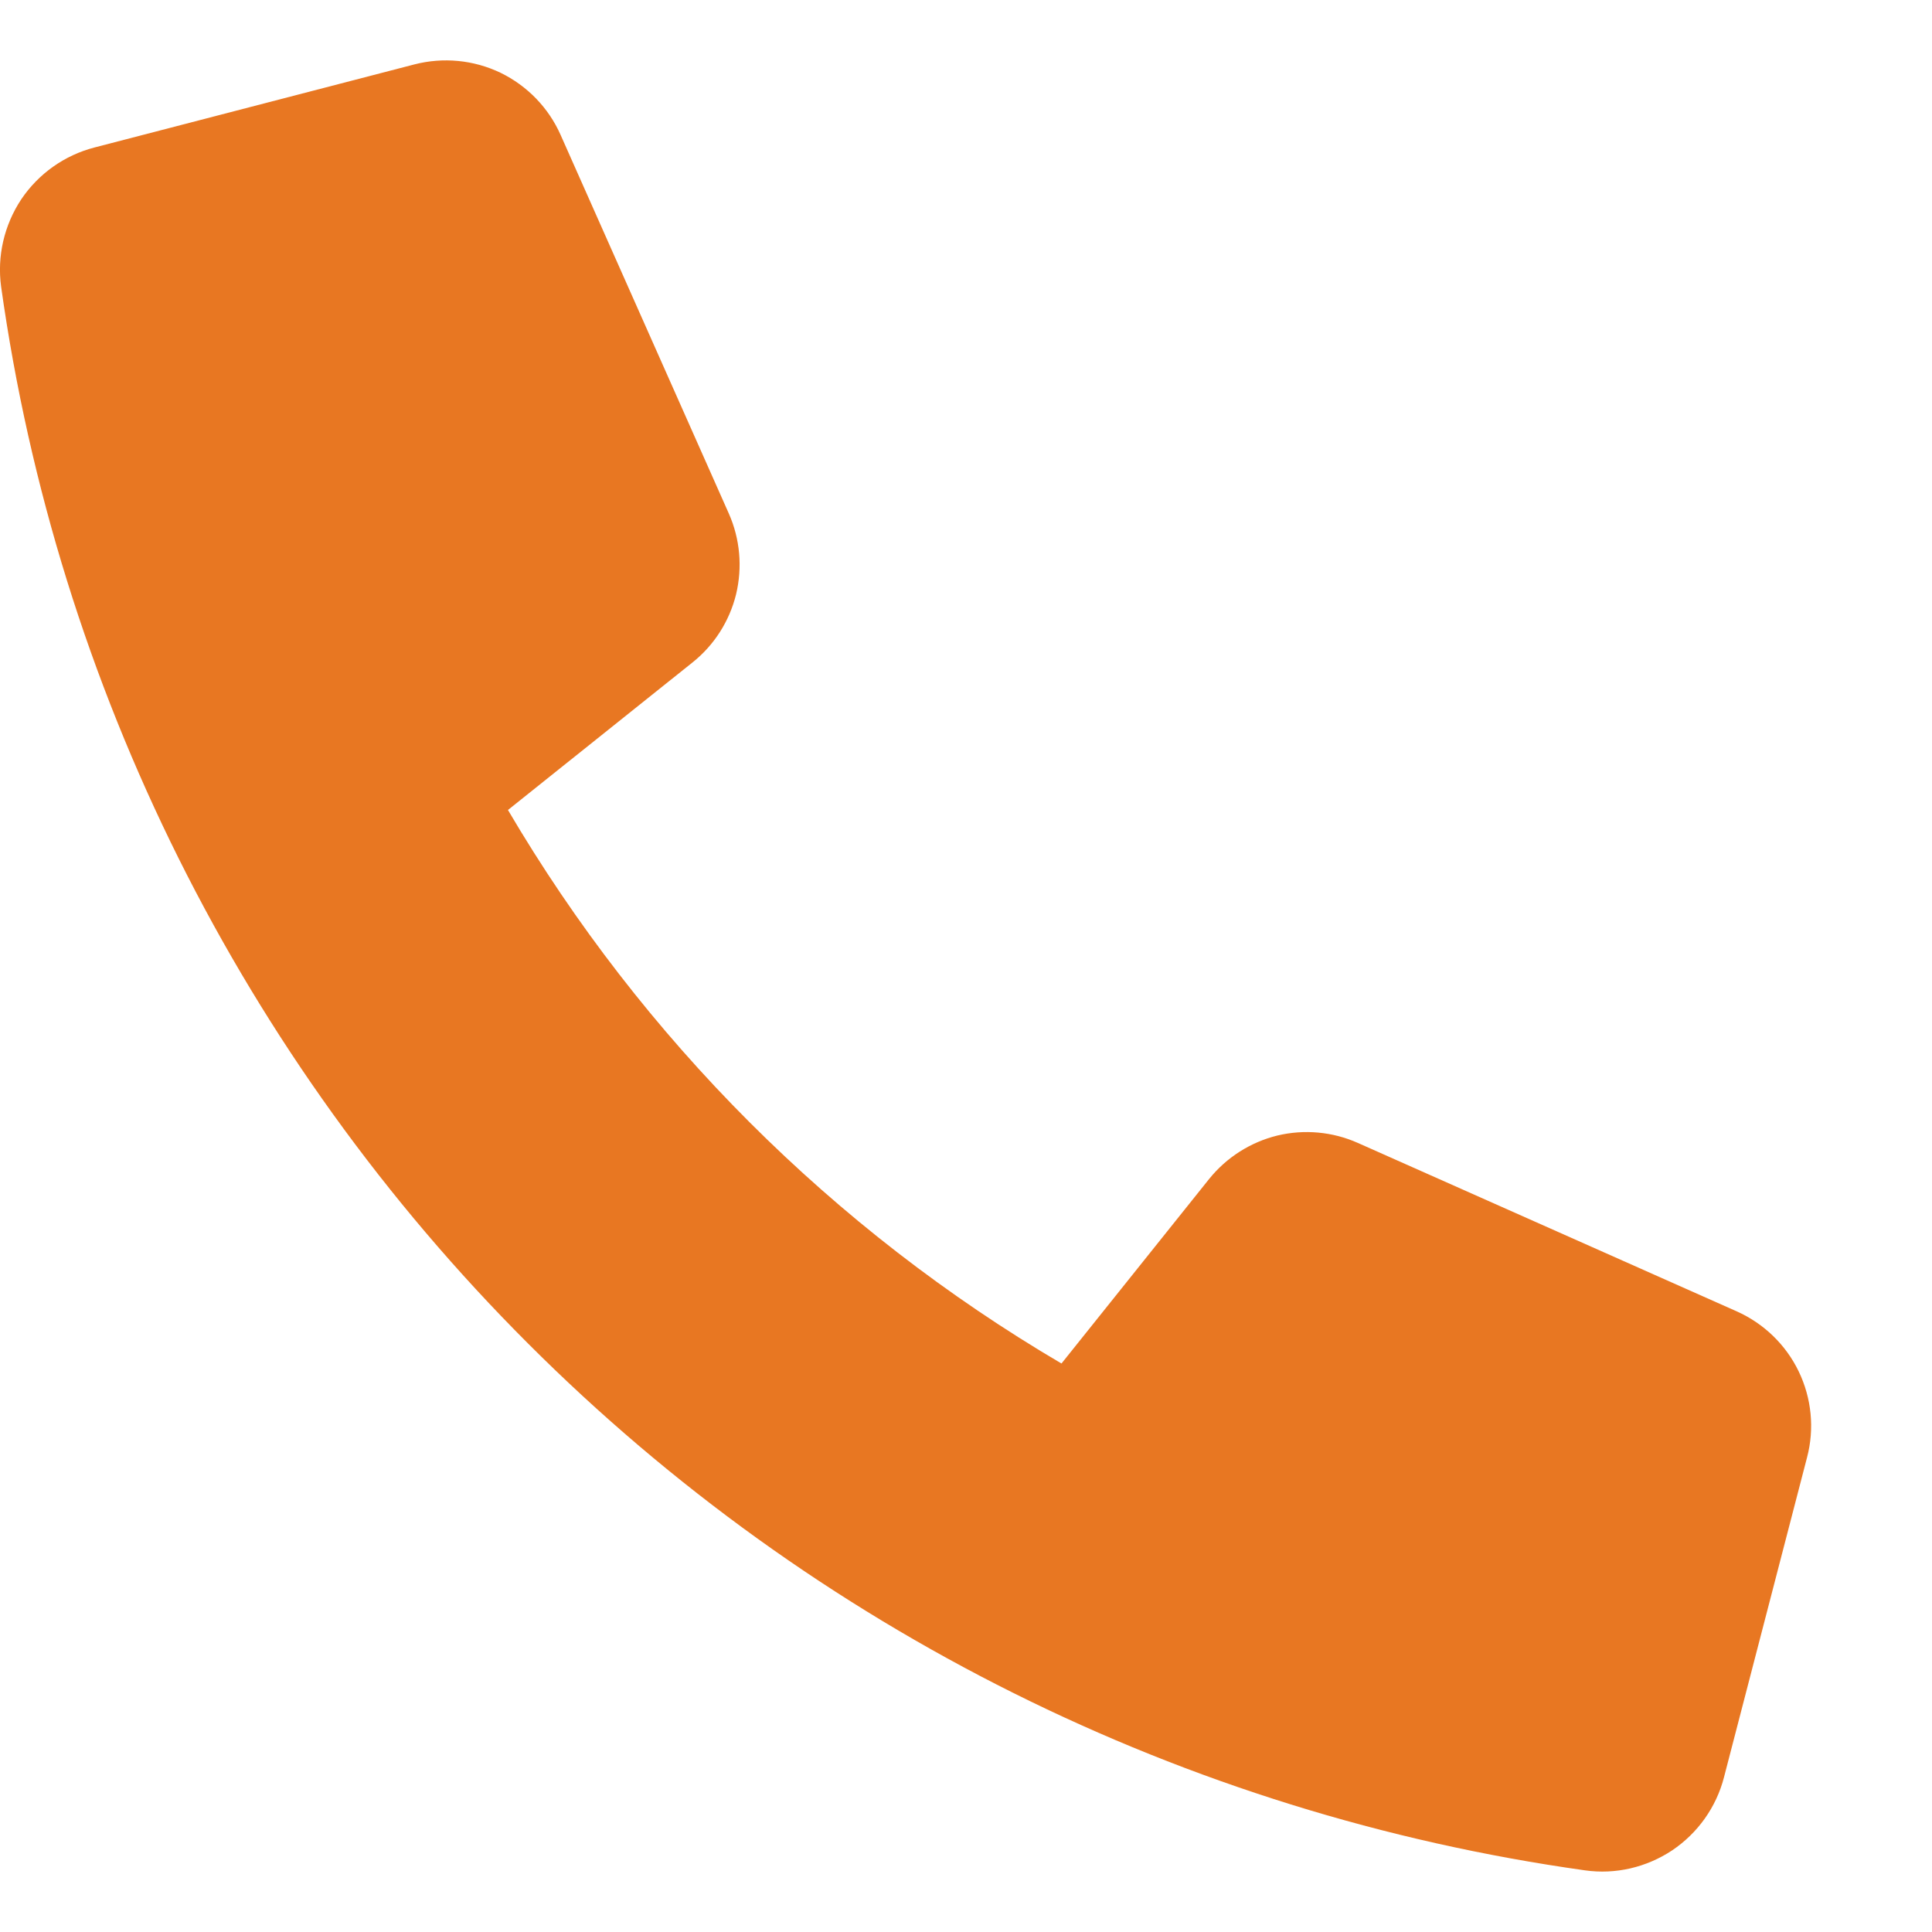 <svg width="12" height="12" viewBox="0 0 12 12" fill="none" xmlns="http://www.w3.org/2000/svg">
<path d="M7.51 7.323L6.593 8.469C5.174 7.635 3.99 6.451 3.155 5.031L4.302 4.114C4.436 4.007 4.531 3.858 4.572 3.691C4.612 3.524 4.597 3.348 4.527 3.19L3.482 0.838C3.407 0.669 3.275 0.533 3.109 0.452C2.942 0.372 2.753 0.354 2.574 0.4L0.587 0.916C0.401 0.964 0.239 1.079 0.132 1.238C0.026 1.398 -0.019 1.591 0.007 1.781C0.356 4.267 1.505 6.571 3.28 8.345C5.054 10.12 7.358 11.268 9.844 11.617C10.034 11.644 10.226 11.599 10.386 11.493C10.545 11.386 10.66 11.225 10.708 11.039L11.224 9.052C11.271 8.873 11.252 8.684 11.172 8.518C11.092 8.352 10.955 8.22 10.787 8.145L8.434 7.099C8.277 7.029 8.101 7.013 7.934 7.053C7.767 7.094 7.618 7.189 7.51 7.323Z" fill="#E87722"/>
</svg>
